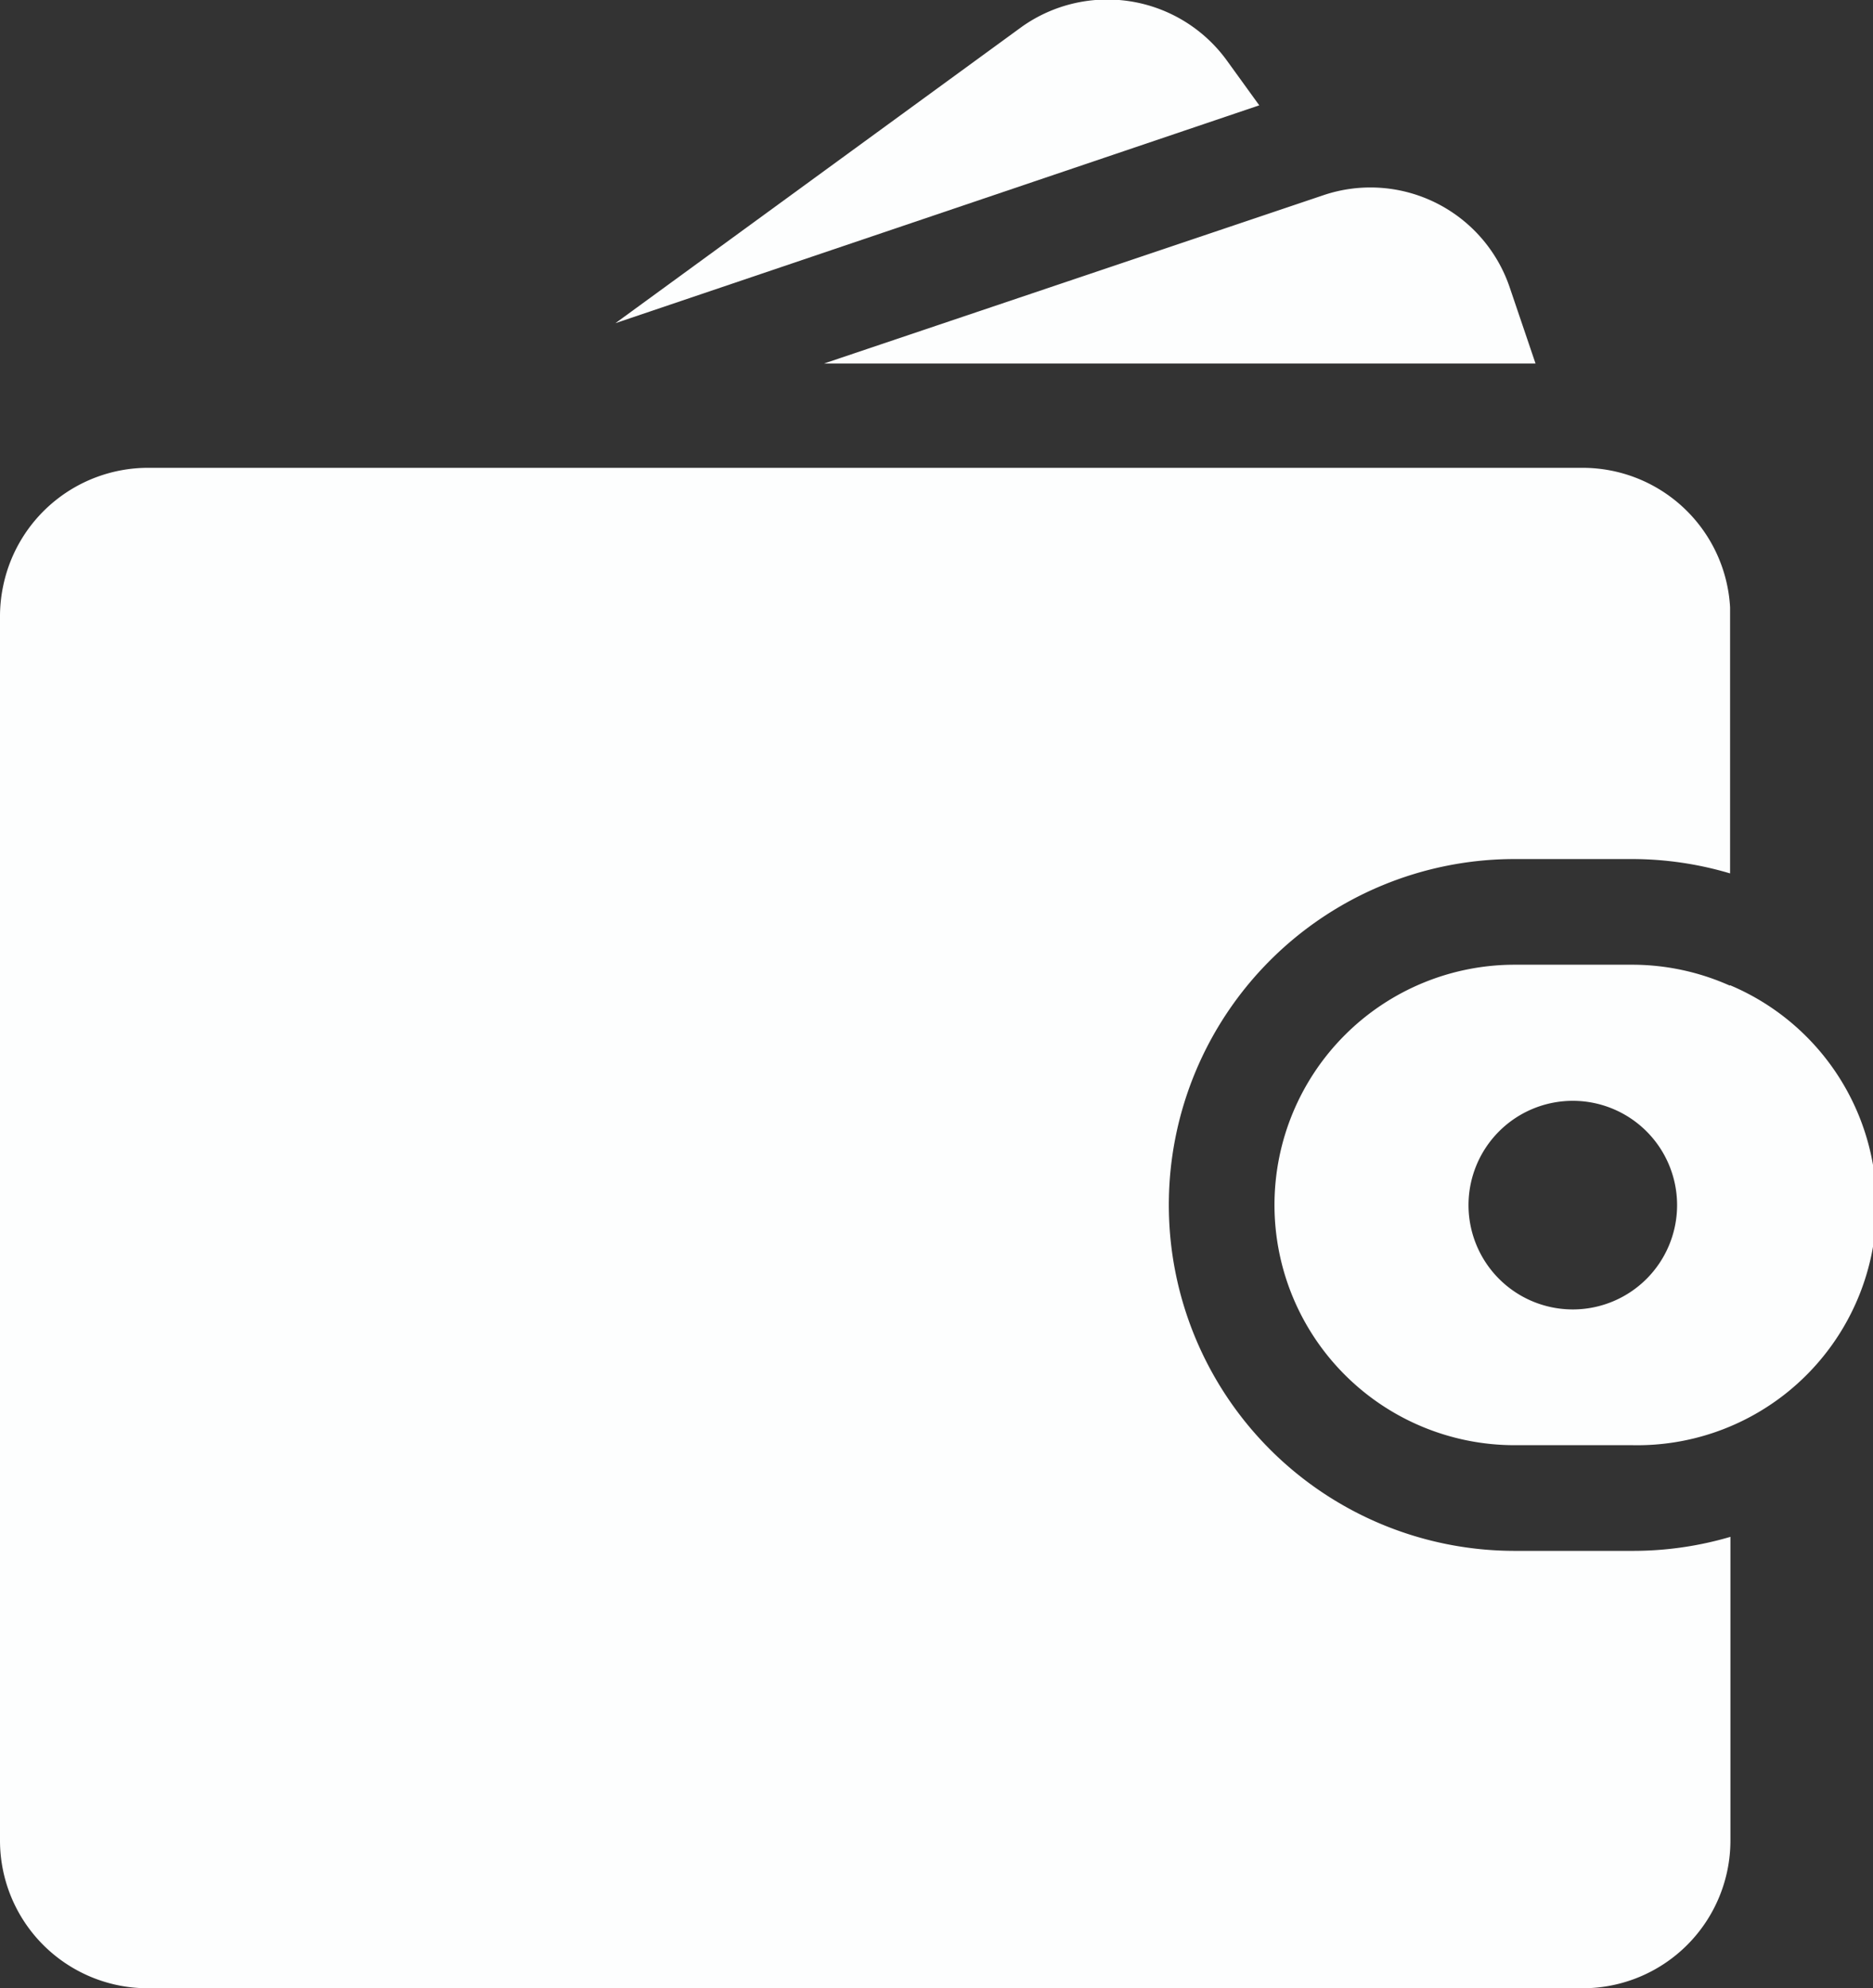 <?xml version="1.0" encoding="UTF-8"?>
<svg xmlns="http://www.w3.org/2000/svg" viewBox="0 0 54.78 58.14">
  <rect x="0" y="0" width="54.78" height="58.14" fill="#333333" stroke="none"/>
  <defs>
    <style>.cls-1{fill:#fdfefe;}</style>
  </defs>
  <title>wallet-white</title>
  <g id="Layer_2" data-name="Layer 2">
    <g id="_1" data-name=" 1">
      <path class="cls-1" d="M35.89,1.78a4.32,4.32,0,0,0-6-1L18,9.45,36.83,3.08Z"></path>
      <path class="cls-1" d="M44.16,8.42A4.3,4.3,0,0,0,38.73,5.7h0L24.1,10.63H44.91Z"></path>
      <path class="cls-1" d="M44.3,45.35a10.11,10.11,0,0,1,0-20.23h3.45a10.08,10.08,0,0,1,2.85.42V18c0-.08,0-.16,0-.24a4.32,4.32,0,0,0-4.31-4.08h-42A4.33,4.33,0,0,0,.1,17.1,4.36,4.36,0,0,0,0,18V53.82a4.32,4.32,0,0,0,4.29,4.32h42a4.32,4.32,0,0,0,4.32-4.32V44.94a10.08,10.08,0,0,1-2.85.41Z"></path>
      <path class="cls-1" d="M50.59,28.82a7,7,0,0,0-2.85-.61H44.3a7,7,0,1,0,0,14.05h3.45a7,7,0,0,0,2.85-13.45ZM46,38.29a3.05,3.05,0,1,1,3.05-3.05A3.05,3.05,0,0,1,46,38.29Z"></path>
    </g>
  </g>
</svg>
